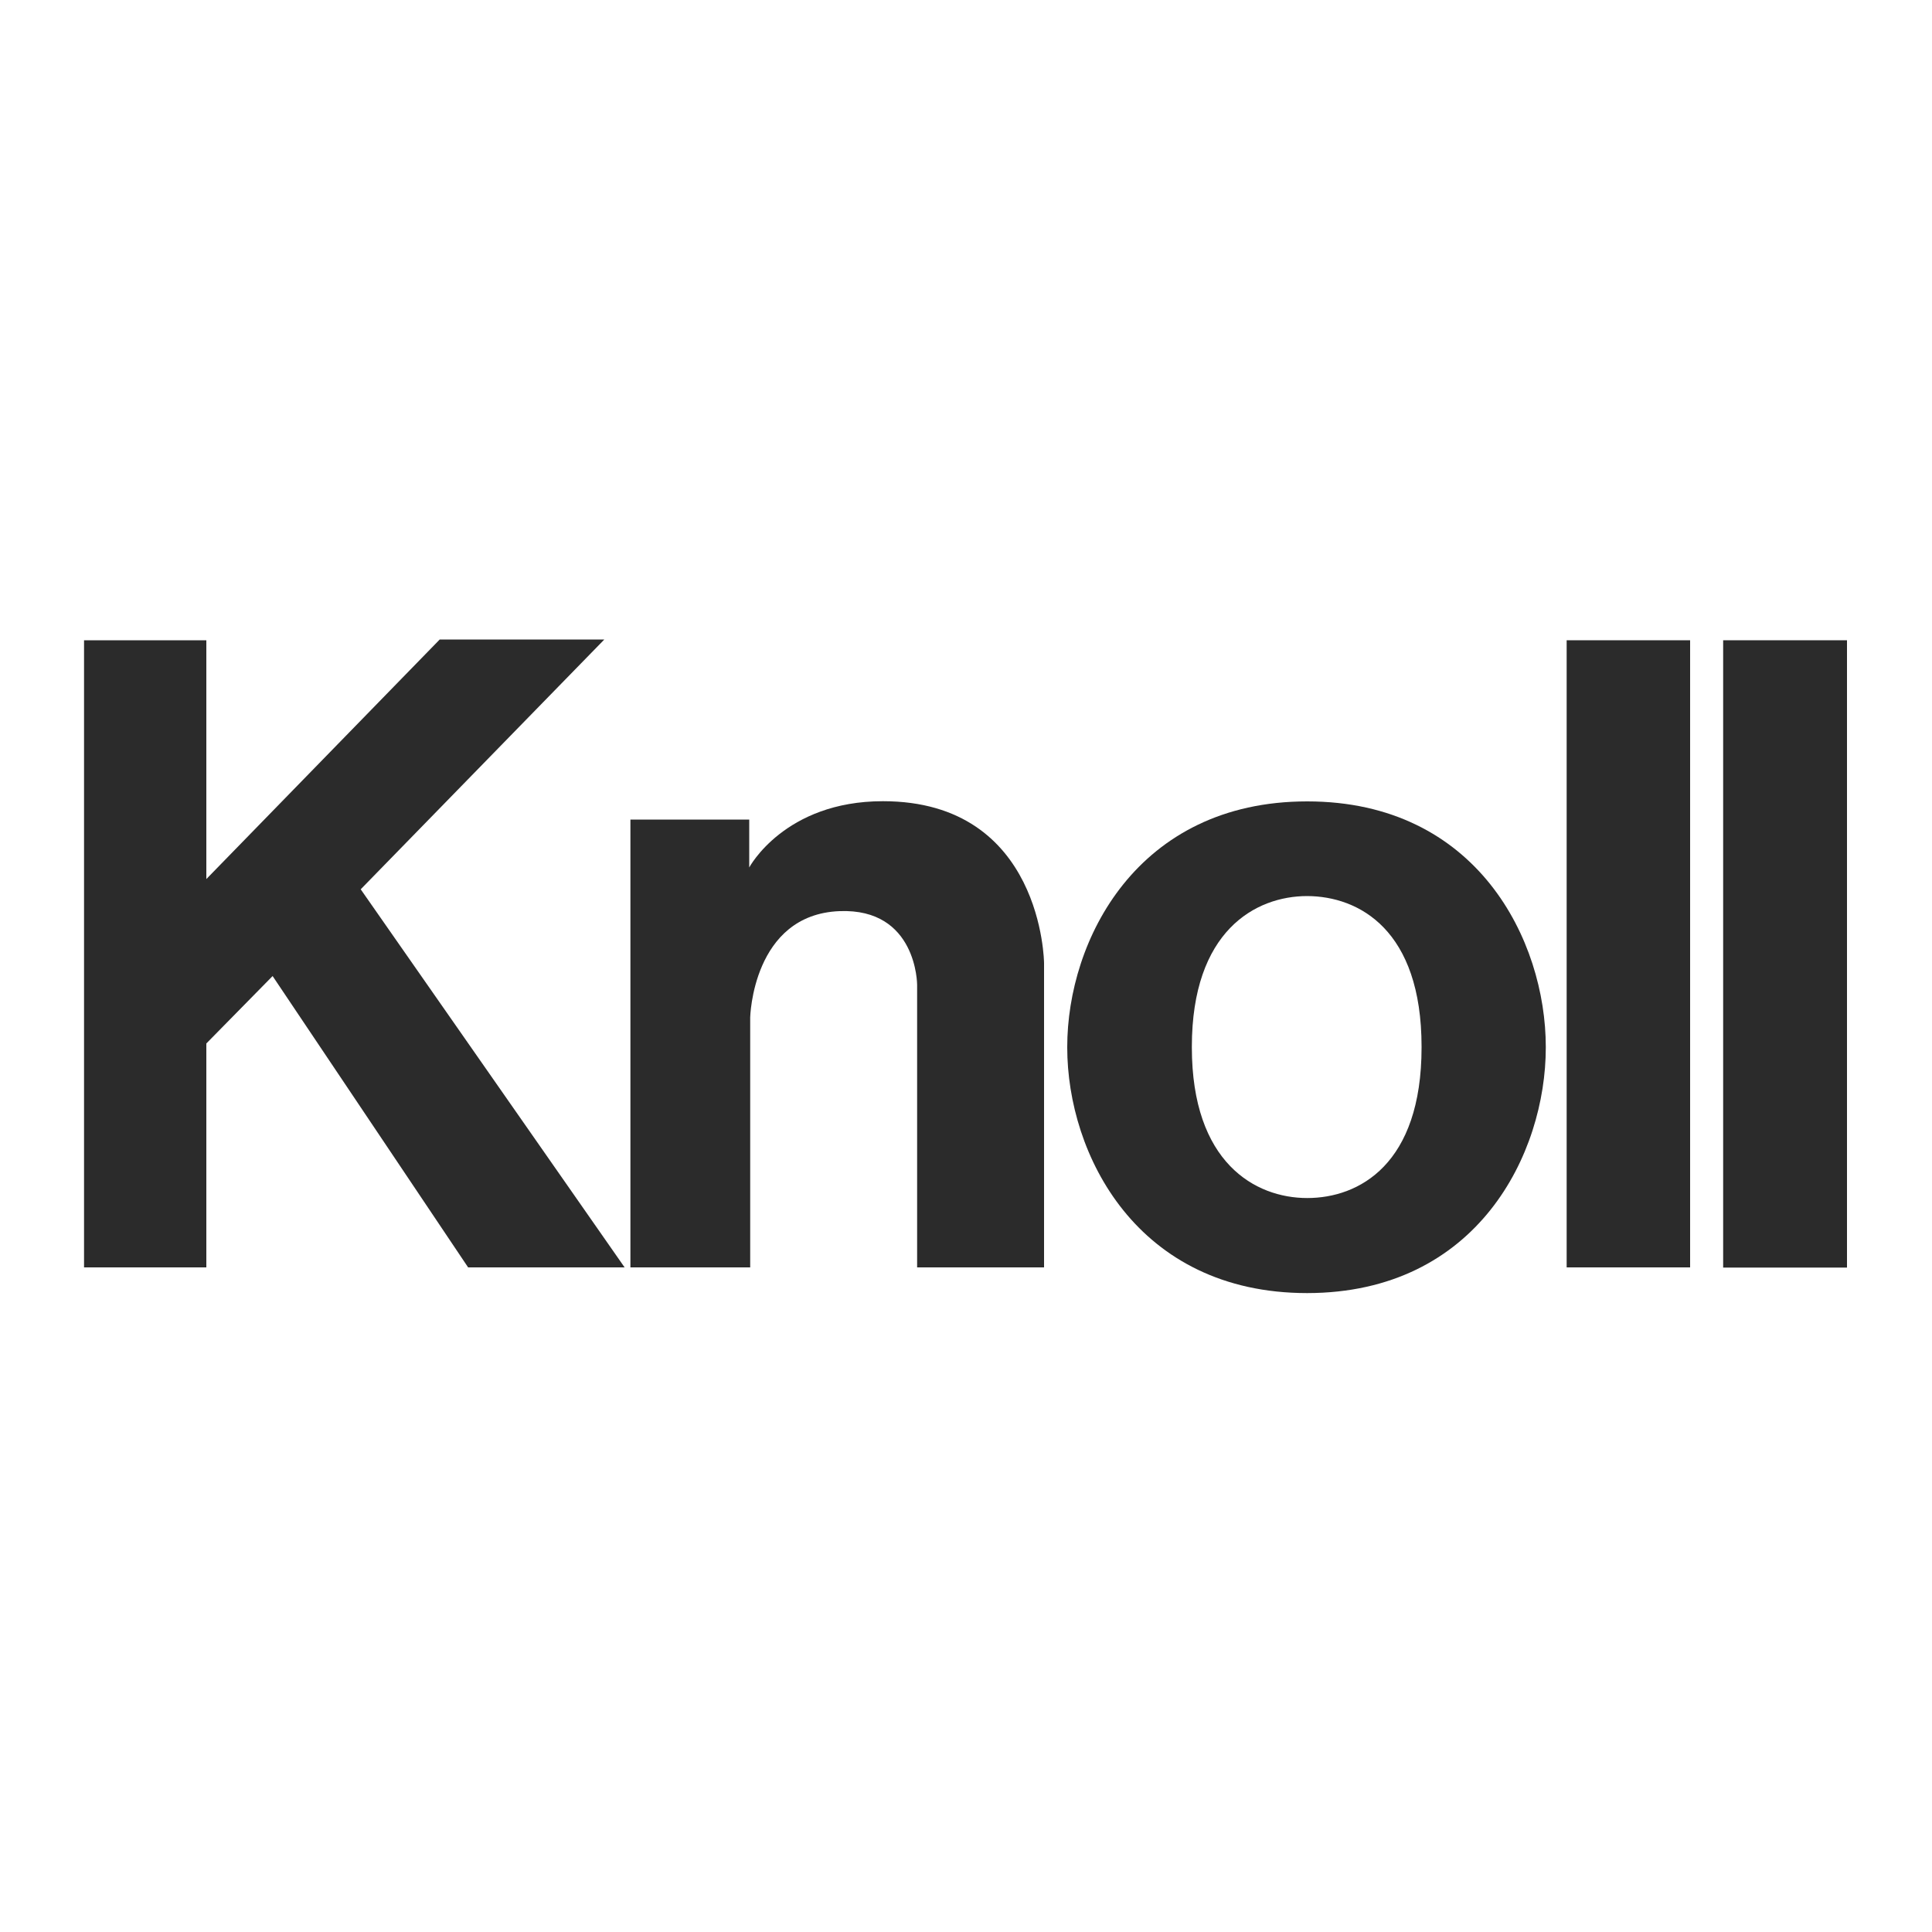 <?xml version="1.0" encoding="utf-8"?>
<!-- Generator: Adobe Illustrator 24.2.0, SVG Export Plug-In . SVG Version: 6.00 Build 0)  -->
<svg version="1.1" xmlns="http://www.w3.org/2000/svg" xmlns:xlink="http://www.w3.org/1999/xlink" x="0px" y="0px"
	 viewBox="0 0 1000 1000" style="enable-background:new 0 0 1000 1000;" xml:space="preserve">
<style type="text/css">
	.st0{display:none;}
	.st1{display:inline;}
	.st2{clip-path:url(#SVGID_2_);}
	.st3{clip-path:url(#SVGID_4_);}
	.st4{clip-path:url(#SVGID_6_);}
	.st5{clip-path:url(#SVGID_8_);}
	.st6{clip-path:url(#SVGID_10_);}
	.st7{fill:#2B2B2B;}
	.st8{clip-path:url(#SVGID_12_);fill:#2B2B2B;}
	.st9{clip-path:url(#SVGID_14_);fill:#2B2B2B;}
	.st10{clip-path:url(#SVGID_16_);fill:#2B2B2B;}
	.st11{clip-path:url(#SVGID_18_);fill:#2B2B2B;}
	.st12{clip-path:url(#SVGID_20_);fill:#2B2B2B;}
	.st13{clip-path:url(#SVGID_22_);fill:#2B2B2B;}
	.st14{clip-path:url(#SVGID_24_);fill:#2B2B2B;}
	.st15{clip-path:url(#SVGID_26_);fill:#2B2B2B;}
	.st16{clip-path:url(#SVGID_28_);fill:#2B2B2B;}
</style>
<g id="Layer_1">
</g>
<g id="Layer_3" class="st0">
	<g id="Layer_6_1_" class="st1">
		<path d="M919.2,627c24.2,0,43.8-19.6,43.8-43.5c0-24.9-19.6-44.5-43.8-44.5c-24.9,0-44.2,19.6-44.2,44.5
			C875,607.4,894.3,627,919.2,627 M749.8,574.1c-24.2,0-44.5-20.3-44.5-44.5c0-24.2,20.3-43.5,44.5-43.5c24.2,0,43.9,19.3,43.9,43.5
			C793.6,553.7,773.9,574.1,749.8,574.1 M712.2,434.8c-44.2,10.5-71.9,51.2-71.9,94c0,47.3,33.7,97.1,90.5,97.1
			c22.8,0,44.9-8.7,59.7-27c-0.4,2.5-0.4,5.2-0.4,8.1c0,6,0.4,11.6,0.4,11.6h61.7V438.7h-60.7v18.9c-15.8-15.8-37.9-24.9-60.7-24.9
			C724.5,432.7,718.5,433.4,712.2,434.8z M506.3,618.6h66.3v-94.3c0-22.1,26-32.6,47.7-32.6c7.4,0,14.4,1.4,19.6,3.9v-61.1
			c-2.4-0.3-4.9-0.3-7.4-0.3c-42.4,0-60,29.8-60,29.8l1-25.3h-67.3V618.6L506.3,618.6z M385.3,438.7h-19.6v51.9H385v128h65.9V490.2
			h38.6v-51.6h-38.6v-56.1h-65.3L385.3,438.7z M317.3,414.8c24.2,0,43.5-20,43.5-44.2c0-24.2-19.3-43.8-43.5-43.8
			c-24.5,0-44.2,19.6-44.2,43.8C273.1,394.9,292.7,414.8,317.3,414.8 M350.3,438.7h-67.3v179.9h67.3L350.3,438.7L350.3,438.7z
			 M136.3,618.6h43.8l94.7-179.9h-71.6l-44.9,91.9l-42.8-91.9H43L136.3,618.6z"/>
	</g>
</g>
<g id="Layer_2" class="st0">
	<g id="Layer_4_1_" class="st1">
		<g>
			<g>
				<g>
					<g>
						<g>
							<defs>
								<rect id="SVGID_1_" x="36" y="409.9" width="929" height="177.5"/>
							</defs>
							<clipPath id="SVGID_2_">
								<use xlink:href="#SVGID_1_"  style="overflow:visible;"/>
							</clipPath>
							<path class="st2" d="M879.2,410.4c51.4,0,85.7,36.9,85.7,88.5s-34.3,88.5-85.7,88.5c-51.4,0-85.7-36.9-85.7-88.5
								S827.9,410.4,879.2,410.4 M879.2,545.3c13.3,0,33.6-8.8,33.6-46.4c0-37.6-20.3-46.4-33.6-46.4c-13.3,0-33.6,8.8-33.6,46.4
								S866,545.3,879.2,545.3z"/>
						</g>
					</g>
				</g>
				<g>
					<g>
						<g>
							<defs>
								<rect id="SVGID_3_" x="36" y="409.9" width="929" height="177.5"/>
							</defs>
							<clipPath id="SVGID_4_">
								<use xlink:href="#SVGID_3_"  style="overflow:visible;"/>
							</clipPath>
							<path class="st3" d="M456.8,413.6h-41.3c-3,0-5.5,2.5-5.5,5.5v87c0,17.4,0,39-24.7,39c-25.4,0-25.4-21.6-25.4-39v-87
								c0-3-2.5-5.5-5.5-5.5h-41.3c-3,0-5.5,2.5-5.5,5.5v98.6c0,47.1,25.7,69.7,77.5,69.7c51.8,0,77.3-22.6,77.3-69.7v-98.6
								C462.3,416.1,459.9,413.6,456.8,413.6"/>
						</g>
					</g>
				</g>
				<g>
					<g>
						<g>
							<defs>
								<rect id="SVGID_5_" x="36" y="409.9" width="929" height="177.5"/>
							</defs>
							<clipPath id="SVGID_6_">
								<use xlink:href="#SVGID_5_"  style="overflow:visible;"/>
							</clipPath>
							<path class="st4" d="M625.6,413.6h-41.3c-3,0-5.5,2.5-5.5,5.5v87c0,17.4,0,39-24.7,39c-25.4,0-25.4-21.6-25.4-39v-87
								c0-3-2.5-5.5-5.5-5.5h-41.3c-3,0-5.5,2.5-5.5,5.5v98.6c0,47.1,25.7,69.7,77.5,69.7c51.8,0,77.3-22.6,77.3-69.7v-98.6
								C631.1,416.1,628.6,413.6,625.6,413.6"/>
						</g>
					</g>
				</g>
				<g>
					<g>
						<g>
							<defs>
								<rect id="SVGID_7_" x="36" y="409.9" width="929" height="177.5"/>
							</defs>
							<clipPath id="SVGID_8_">
								<use xlink:href="#SVGID_7_"  style="overflow:visible;"/>
							</clipPath>
							<path class="st5" d="M293.2,578.7v-98.6c0-47.1-25.7-69.7-77.5-69.7c-21.6,0-38.7,4-51.2,12c-12.6-8-29.6-12-51.3-12
								C61.4,410.4,36,433,36,480.1v98.6c0,3,2.5,5.5,5.5,5.5h41.3c3,0,5.5-2.5,5.5-5.5v-87c0-17.4,0-39,24.7-39
								c25.4,0,25.4,21.6,25.4,39v87c0,3,2.5,5.5,5.5,5.5h41.3c3,0,5.5-2.5,5.5-5.5v-87c0-17.4,0-39,24.7-39
								c25.4,0,25.4,21.6,25.4,39v87c0,3,2.5,5.5,5.5,5.5h41.3C290.8,584.2,293.2,581.7,293.2,578.7"/>
						</g>
					</g>
				</g>
				<g>
					<g>
						<g>
							<defs>
								<rect id="SVGID_9_" x="36" y="409.9" width="929" height="177.5"/>
							</defs>
							<clipPath id="SVGID_10_">
								<use xlink:href="#SVGID_9_"  style="overflow:visible;"/>
							</clipPath>
							<path class="st6" d="M785,413.6H648.6c-3,0-5.5,2.5-5.5,5.5v32.5c0,3,2.5,5.5,5.5,5.5h42v121.6c0,3,2.5,5.5,5.5,5.5h41.3
								c3,0,5.5-2.5,5.5-5.5V457.2h42c3,0,5.5-2.5,5.5-5.5v-32.5C790.5,416.1,788,413.6,785,413.6"/>
						</g>
					</g>
				</g>
			</g>
		</g>
	</g>
</g>
<g id="Layer_4" class="st0">
	<g id="Layer_2_2_" class="st1">
		<g>
			<polygon points="328.1,676 261.3,676 261.3,527.8 111.6,527.8 111.6,676 44.3,676 44.3,324.9 111.6,324.9 111.6,465.5 
				261.3,465.5 261.3,324.9 328.1,324.9 			"/>
			<path d="M458.6,605.7L434.9,676H364l122.4-351.1H571L693.4,676h-70.8l-23.8-70.3H458.6z M528.5,399.3l-49.1,144.2h98.2
				L528.5,399.3z"/>
			<polygon points="842.1,676 774.8,676 774.8,541.4 657,324.9 732.3,324.9 808.2,475.2 884.6,324.9 960,324.9 842.1,541.4 			"/>
		</g>
	</g>
</g>
<g id="Layer_5" class="st0">
	<path class="st1" d="M959.7,594.6c0.4,2.3-0.2,4.8-0.5,7.1c-2.1,12-4.5,23.9-11.2,34.1c-4.1,6.9-9.1,13-15.2,18.8
		c-3.9,3.9-8.4,7.1-13.1,9.7c-9.9,5.2-20.9,8.6-32.3,10.6c-9.6,1.4-19.5,1.5-29.1,0.4c-7-1-13.8-2.5-20.4-4.6
		c-12.4-3.9-24-9.6-35.1-16.5c-2.3-1.5-4.3-3.7-4.7-6.5l-0.1-7.7l-1-29.5l-0.9-24c0.3-1.3,0.8-2.7,2-3.2c1.3-0.2,2.7-0.6,3.7,0.1
		c2,0.9,2.4,3.1,3.1,4.7c4.1,13,7.5,26.2,13.7,38.3c6.8,13.4,19,26.6,32.9,32.3c8.6,4.2,18.1,6.3,28.2,6.6
		c10.2-0.4,20.2-2.4,28.6-7.4c10.6-6.1,21.2-16.2,25-27.8c2.2-6.4,4.2-13,3.9-20.4c-0.9-10.4-2.6-20.3-7.7-28.7
		c-2.9-5.1-6.4-9.7-10.3-14.2c0,0-27.1-28.7-28.1-29.9l-46.6-50.2c-10.9-11.5-21.3-23.7-30.8-36.1c-3.7-5.6-7.3-11.2-9.7-17.4
		c-2.8-6.6-4.9-13.4-5.7-20.7c-1.1-6.6-1.1-13.8-0.9-20.7c1.3-11.6,4.7-22.6,10.8-32.3c3.5-6.3,9.3-11.7,14.7-16.9
		c3.1-2.5,6.5-4.5,9.8-6.6c7.7-4.2,15.8-7.4,24.6-9.1c12.4-2.9,26.3-3.2,38.9-0.5c9.4,1.9,18.3,5.2,26.7,9.5
		c5.4,2.8,10.9,5.9,15.3,10.2c1.8,1.6,2.2,3.6,2.5,5.6l1.2,11c0.7,11.9,2.4,23.1,3,35c-0.1,1.8-1.3,3.7-3,4.3
		c-1.2,0-2.2-0.2-2.8-1.1c-1.9-2.7-2.2-6.1-3.3-9.2c-2.8-9.6-5.9-18.8-11.8-26.9l-0.2-0.4c-2.8-3.6-5.8-7.5-9.3-10.8
		c-6.8-6.9-14.7-11.4-22.8-14.8c-12.5-4.6-29.4-4.3-41.8,0.4c-9.2,3.4-18.4,10.7-23.1,19.9c-4.7,7.9-5.9,18.3-5,28l0.2,1.3
		c0.9,8.7,4.8,16.2,9,23.6c3.6,5.7,7.9,11.1,12.4,16.5l18.8,20.1l25.4,26.7l21.2,22.3c19.2,20.1,39.3,40.1,47.2,65.4
		c2.8,9.8,4.6,20.7,4,31.4L959.7,594.6z"/>
	<path class="st1" d="M389,670.7c-0.8,2.3-3.2,2.4-5.2,2.6l-24.7-0.1l-36,0.3l-49.8,0.6l-43,0.3c-4-0.1-8,0.6-11.9-0.3
		c-1.1-0.3-2.1-1.4-2.5-2.6c-0.4-1.3-0.5-2.7,0.4-3.7c1.3-1.8,3.5-2,5.4-2.7c7.5-1,15.1-1.9,21.2-6.4c4.5-4.1,6.8-9.6,7.3-15.6
		l-0.1-95.4l-0.1-74.2l0.8-118.4c-0.6-5.7-1.5-11.6-7-15c-6.6-5.4-16.1-4.3-23.9-6.9c-1.2-0.9-1.5-2.2-1.5-3.5
		c0-1.1,0.3-2.4,1.3-3.1c1.4-0.8,3.1-1.1,4.7-1.3l91.7,0.4c0.5,0,0.7,0,1.7-0.1c3.2,0.2,7.4-1,9.2,2.5c0.4,1.2,0.8,2.7,0.1,3.8
		c-1.1,1.9-3.2,1.9-5.1,2.2c-9.2,0-18.4,0.7-26.2,4.7c-2.7,1.1-5.2,3.6-7.1,6.1c-1.1,2.6-2.2,5.1-2.1,8.2l-0.5,40l-1,88.2
		c-0.3,14.4,0,29.4-0.1,43.8v78.5l0.3,46.1c0.1,5.2-1,10.4,3.1,12.1c4.1,1.1,8.8,0.8,13.2,0.6c12.2-0.8,24.1-2.2,35.5-5.1
		c9.7-2.4,19.2-5.6,27.6-11.5c12-9.7,15.2-23.6,20.5-36.3l6.5-19c0.6-1.1,1.6-2,2.9-2c1.5,0.1,3.1,0.9,3.8,2.3l0.5,1.9l-1,9.6
		L389,670.7z"/>
	<path class="st1" d="M204.6,400c-1.1,0.9-3.1,0.9-4.3,0.4c-1.6-0.6-2.2-2.5-2.7-4c-3.6-11.4-7.1-22.6-12-33.3
		c-3.2-6.6-7.5-14.2-14.5-18c-16-8.8-36.1-8.3-55.2-8.8c-1,0.3-2.6,0-3.1,1.2l-0.3,2.5l-0.8,44.1l-0.1,15.7l-1,78.8l0.1,7.5
		c0.1,0.7,1.2,1,1.8,1.1c12.8,0.3,25.9-0.1,37.5-3.4c8.9-3.3,13.5-12.4,16.3-20.6c2.3-7.3,4.2-14.8,6.5-22c0.8-1.3,2.2-2.2,3.7-1.9
		c1.3,0.4,2.7,1,3.3,2.3l0.5,1.9l-1,41.5l-0.1,16.6l1,42c-0.1,1.7-1.3,3.2-2.8,3.7c-1.3,0.4-2.8,0-3.7-0.9c-1-0.9-1.4-1.9-1.8-3.1
		c-2.9-8.3-4.1-17.2-7.5-25.3c-2.4-6-5.5-13-12.1-15.8c-5.5-2.8-12.2-2.8-18.8-3.4c-7.4-0.4-14.7-1.2-22.1-0.5
		c-0.6,0.1-0.9,0.8-0.9,1.4l-0.9,53.5v2.4l0.4,44.3l0.6,36.9c0.4,3.6,0.1,7.4,1.7,10.6c1.1,5.2,5.9,10.1,11.1,11.7
		c7.4,3.2,15.9,3.3,24,5c1.1,0.3,2,1.3,2.4,2.3c0.3,1.1,0.6,2.8-0.3,3.7c-0.9,1.6-2.4,1.6-3.8,1.8l-52.6-0.1L48.8,672
		c-3.1-0.1-6.8,0.4-8.4-2.5c-0.5-1.3-0.5-2.8,0.3-4c0.2-1,1.3-1.3,2.2-1.5c8-1.3,16.2-2.6,23-7c4.3-3.8,6-9.2,7.2-14.4
		c1.2-9.7,1.4-19.7,1.8-29.6l0.3-13.3l1-84.7l0.1-17.9l0.2-29.7l-0.1-32.9l-0.3-9.7l-0.4-42.3l-0.5-28.5c-0.8-5.6-1.8-11.6-7-15.2
		c-6.3-4.2-13.8-5.1-21.2-6.5c-1.2-0.5-2.2-1.7-2.4-2.8c-0.3-1,0.1-2.2,0.5-3.1c0.9-1.5,2.5-1.5,4.1-1.8c15.1,0.4,29.9-0.3,45.2,0.1
		l28.1,0.1l60.3-0.1l15.6-0.1c1.5,0.3,2.7,1.3,3.3,2.5l0.4,1.5l1.5,30.8l2.5,36C206,397.2,206,398.9,204.6,400"/>
	<path class="st1" d="M474.1,572.9c36.3,65,126.7,119.4,207.1,69.9c83.6-51.4,75.2-162.3,42.8-214.2
		c-51.4-82-135.6-112.5-206.9-70.4C450.2,397.9,431.3,496.4,474.1,572.9 M758.4,409.4c46.3,80.1,23.7,189.7-71.9,242.8
		c-86.6,48-199.9,21.5-246.5-59.2c-54.5-94.4-9.6-196.7,72-243.8C598.5,299.2,711.3,328,758.4,409.4"/>
</g>
<g id="Layer_6" class="st0">
	<g id="Layer_10" class="st1">
		<rect x="40.5" y="268" class="st7" width="38.1" height="197.2"/>
		<path class="st7" d="M164.3,313.5c45.9,0,75.5,31.2,75.5,78.8c0,47.3-29.6,78.5-75.5,78.5c-45.6,0-75.2-31.2-75.2-78.5
			C89.1,344.7,118.7,313.5,164.3,313.5 M165,438.1c26.6,0,34.6-23,34.6-45.7c0-23.1-7.9-46-34.6-46c-26.4,0-34.3,23-34.3,46
			C130.6,415.1,138.6,438.1,165,438.1"/>
		<path class="st7" d="M380.9,465.1h-36.7v-20.4h-0.8c-9.8,16.5-23.3,24.3-42.9,24.3c-25.2,0-51.4-13.1-51.4-51.8v-98.5h38.6v82.6
			c0,24.1,6.8,35.9,24.7,35.9c20.9,0,29.9-12.1,29.9-41.9v-76.7h38.6L380.9,465.1L380.9,465.1z"/>
		<path class="st7" d="M393.4,318.8h39.1v146.3h-39.1V318.8z M432.8,300.6h-40.2v-33.2h40.2V300.6L432.8,300.6z"/>
		<path class="st7" d="M479,417.6c2.5,17.9,13.9,22.3,28.7,22.3c11.4,0,25.9-2.2,25.9-16.3c0-12.2-15.6-12.4-44.1-18.7
			c-27.9-6.1-44.6-17.3-44.6-43.1c0-35.6,32.6-49,60.8-49c31.5,0,60.5,12.8,63.6,50.2h-37.6c-2.4-15-12.8-20.8-27-20.8
			c-8.9,0-21.6,5.8-21.6,13.4c0,13.8,21.9,14.4,44.4,19.8c23.1,5.4,45.7,15.5,45.7,42.7c0,40.7-32.9,50.9-65.8,50.9
			c-33.4,0-66-12.7-67.7-51.5L479,417.6L479,417.6z"/>
		<path class="st7" d="M40,530.4h36.3v18.7h0.5c9.1-15.6,24.9-22.8,42.1-22.8c44.9,0,62.6,36.4,62.6,78.8
			c0,39.1-20.4,77.2-61.1,77.2c-16.7,0-32.6-6.6-41.7-20.9h-0.5v72.4H40L40,530.4L40,530.4z M142,605.1c0-21.8-7.5-44.5-32.1-44.5
			c-25,0-33.1,22.2-33.1,44.5c0,22.4,9.6,43.6,33.4,43.6C133.6,648.7,142,627.5,142,605.1"/>
		<path class="st7" d="M263.6,525.6c45.9,0,75.5,31.4,75.5,79.2c0,47.6-29.6,79-75.5,79c-45.6,0-75.2-31.4-75.2-79
			C188.4,557,218,525.6,263.6,525.6 M263.9,651.1c26.9,0,34.9-23.1,34.9-45.8c0-23-8.1-46-34.9-46c-26.7,0-34.7,23-34.7,46
			C229.2,628.1,237.2,651.1,263.9,651.1"/>
		<path class="st7" d="M479.2,677h-36.7v-19.8h-0.8c-11.1,20.3-26.7,24-42.9,24c-40.6,0-51.4-25.7-51.4-55.3v-95.4h38.6v85.6
			c0,20.9,8.6,33.7,25.8,33.7c17.2,0,28.8-11.6,28.8-38.3v-81.1h38.6L479.2,677L479.2,677z"/>
		<rect x="492.6" y="480.2" class="st7" width="38.3" height="196.6"/>
		<path class="st7" d="M577.7,629.6c0,15.8,12.8,23.2,29.6,23.2c11.1,0,25.4-3.3,25.4-16.2c0-12.2-16.7-12.2-45.4-19.1
			c-27-6.5-43.6-16.5-43.6-43.7c0-35.3,33.6-48.2,62.8-48.2c32,0,58.5,14.4,61.7,50.3h-38.1c-1.2-15.5-12.3-20.5-26.7-20.5
			c-9,0-21.6,4.9-21.6,14c0,11.9,21.9,13.7,44.8,19.1c23.5,5.4,45.6,16.2,45.6,43.4c0,38.7-31.3,50.4-65.9,50.4
			c-36,0-68.2-13.9-68.2-52.5L577.7,629.6L577.7,629.6z"/>
		<path class="st7" d="M717.9,615.4c1,25.5,17.2,35.3,32.7,35.3c15.4,0,21.9-7.3,25.2-16.7H815c-7.2,30.4-31.5,48.5-63.1,48.5
			c-52.4,0-74.1-31.1-74.1-78.7c0-45.3,26.6-78,71.4-78c51.8,0,71.3,40,67.9,89.6L717.9,615.4L717.9,615.4z M777,589.2
			c0-17.3-11.6-31-28-31c-20.3,0-30.8,17.8-30.8,31H777z"/>
		<path class="st7" d="M826.8,530.3h37.1v20.5h0.8c8.4-18.1,26.9-25.1,43.4-25.1c41.5,0,51.9,24.8,51.9,61v90h-39v-82.6
			c0-24.1-5.6-35.9-25-35.9c-18.7,0-30.2,12.1-30.2,41.9v76.6h-39L826.8,530.3L826.8,530.3z"/>
	</g>
</g>
<g id="Layer_7" class="st0">
	<g id="Layer_8" class="st1">
		<g>
			<g>
				<g>
					<g>
						<defs>
							<rect id="SVGID_11_" x="40" y="248" width="919.8" height="504.3"/>
						</defs>
						<clipPath id="SVGID_12_">
							<use xlink:href="#SVGID_11_"  style="overflow:visible;"/>
						</clipPath>
						<path class="st8" d="M40,674.1h94.2c62.3,0,106-49.2,106-114.7c0-64.7-46.2-109.5-106.5-109.5H40V674.1 M99.4,498.7h27.5
							c31.3,0,54.1,25.5,54.1,59.7c0,37.8-21.4,65.3-55.9,65.3H99.4L99.4,498.7L99.4,498.7z"/>
					</g>
				</g>
				<g>
					<g>
						<defs>
							<rect id="SVGID_13_" x="40" y="248" width="919.8" height="504.3"/>
						</defs>
						<clipPath id="SVGID_14_">
							<use xlink:href="#SVGID_13_"  style="overflow:visible;"/>
						</clipPath>
						<rect x="254" y="494.4" class="st9" width="54.4" height="179.7"/>
					</g>
				</g>
				<g>
					<g>
						<defs>
							<rect id="SVGID_15_" x="40" y="248" width="919.8" height="504.3"/>
						</defs>
						<clipPath id="SVGID_16_">
							<use xlink:href="#SVGID_15_"  style="overflow:visible;"/>
						</clipPath>
						<polygon class="st10" points="428,619.7 468.3,674.7 535.7,674.7 463.9,582.2 532.9,493.9 462.7,493.9 428.3,541.9 
							393.7,493.9 323.5,493.9 392.5,582.2 320.7,674.7 388.2,674.7 						"/>
					</g>
				</g>
				<g>
					<g>
						<defs>
							<rect id="SVGID_17_" x="40" y="248" width="919.8" height="504.3"/>
						</defs>
						<clipPath id="SVGID_18_">
							<use xlink:href="#SVGID_17_"  style="overflow:visible;"/>
						</clipPath>
						<path class="st11" d="M246.4,447.7c0,18.4,14.3,32.8,32.2,32.8c18.7,0,33.7-14.9,33.7-33.4c0-18.1-14.9-32.5-33.1-32.5
							C261,414.7,246.4,429.6,246.4,447.7"/>
					</g>
				</g>
				<g>
					<g>
						<defs>
							<rect id="SVGID_19_" x="40" y="248" width="919.8" height="504.3"/>
						</defs>
						<clipPath id="SVGID_20_">
							<use xlink:href="#SVGID_19_"  style="overflow:visible;"/>
						</clipPath>
						<path class="st12" d="M507.6,583.1c0,50,42.1,95.1,97.2,95.1c58.5,0,98-41.3,98-96c0-54.1-42.4-93.4-96.9-93.4
							C550.6,488.9,507.6,529.3,507.6,583.1 M605.6,540.1c25.5,0,43,18.1,43,41.3c0,28.1-16.4,45.4-43.3,45.4
							c-24.9,0-43.3-18.7-43.3-42.7C562,559.4,579.3,540.1,605.6,540.1"/>
					</g>
				</g>
			</g>
			<g>
				<g>
					<g>
						<defs>
							<rect id="SVGID_21_" x="40" y="248" width="919.8" height="430.3"/>
						</defs>
						<clipPath id="SVGID_22_">
							<use xlink:href="#SVGID_21_"  style="overflow:visible;"/>
						</clipPath>
						<path class="st13" d="M771.4,673.9V571.2c0-17.3,7.6-31.6,25.2-31.6c24,0,28.1,14.1,28.1,29v105.4h56.2V550.4
							c0-33.9-29-59.7-64.7-59.7c-35.1,0-45.4,26.9-45.4,26.9v-23.4h-54.4v179.7L771.4,673.9"/>
					</g>
				</g>
				<g>
					<g>
						<defs>
							<rect id="SVGID_23_" x="40" y="248" width="919.8" height="430.3"/>
						</defs>
						<clipPath id="SVGID_24_">
							<use xlink:href="#SVGID_23_"  style="overflow:visible;"/>
						</clipPath>
						<path class="st14" d="M893.9,645.4c0,18.4,14.3,32.8,32.2,32.8c18.7,0,33.7-14.9,33.7-33.4c0-18.2-14.9-32.5-33.1-32.5
							C908.5,612.3,893.9,627.2,893.9,645.4"/>
					</g>
				</g>
			</g>
			<polygon class="st7" points="279.6,248 279.6,301.3 325.9,301.3 325.9,476.6 386.8,476.6 386.8,301.3 433,301.3 433,248 			"/>
			<g>
				<g>
					<g>
						<defs>
							<rect id="SVGID_25_" x="40" y="248" width="919.8" height="504.3"/>
						</defs>
						<clipPath id="SVGID_26_">
							<use xlink:href="#SVGID_25_"  style="overflow:visible;"/>
						</clipPath>
						<path class="st15" d="M399.2,387.4c0,50.1,42.1,95.1,97.2,95.1c58.5,0,98-41.3,98-96c0-54.2-42.4-93.4-96.9-93.4
							C442.2,293.1,399.2,333.5,399.2,387.4 M497.3,344.4c25.5,0,43,18.2,43,41.3c0,28.1-16.4,45.4-43.3,45.4
							c-24.9,0-43.3-18.7-43.3-42.7C453.7,363.7,470.9,344.4,497.3,344.4"/>
					</g>
				</g>
				<g>
					<g>
						<defs>
							<rect id="SVGID_27_" x="40" y="248" width="919.8" height="504.3"/>
						</defs>
						<clipPath id="SVGID_28_">
							<use xlink:href="#SVGID_27_"  style="overflow:visible;"/>
						</clipPath>
						<path class="st16" d="M823,294.2c-32.8,0-44.5,13.8-58.8,28.7c-8.8-16.7-26.9-28.7-50.6-28.7c-30.4,0-52.7,26.9-52.7,26.9
							v-23.4h-53.6v179.7H662V379c0-22.3,13.8-34.8,31.4-34.8c17,0,23.4,8.2,23.4,27.8v105.4H772v-98.1c0-21.7,11.7-35.1,29.3-35.1
							c17.6,0,24.6,8.2,24.6,28.4V478h54.7V354.5C880.6,320.5,858.7,294.2,823,294.2"/>
					</g>
				</g>
			</g>
		</g>
	</g>
</g>
<g id="Layer_8_1_" class="st0">
	<g id="Layer_7_1_" class="st1">
		<g>
			<path d="M380.9,955.6h-5.6l-24-52.2v57.7h-5.9v-68.4h7.2l25.5,55.2l25.4-55.2h7.3v68.4h-6v-57.7L380.9,955.6z"/>
			<path d="M446.6,961.1v-68.4h41.1v5.2h-34.8v25.4h28v5.2h-28V956H488v5.1L446.6,961.1L446.6,961.1z"/>
			<path d="M518.5,892.7h6.3l38.6,58.4v-58.4h5.8v68.4h-6.2l-38.6-58.3v58.3h-5.8V892.7L518.5,892.7z"/>
			<path d="M645.8,892.7h6.3v46.9c0,13.6-10.2,22.4-23.7,22.4c-13.3,0-23.6-8.8-23.6-22.4v-46.9h6.2v47c0,11,7.7,17.1,17.4,17.1
				c9.8,0,17.4-6,17.4-17.1L645.8,892.7L645.8,892.7z"/>
		</g>
		<g>
			<g>
				<path d="M604.8,266.6v296.8c0,51.5-15.8,63.3-41.9,75.1v0.4h170.4v-0.4c-26.1-11.7-42-23.5-42-75.1l0-221.4
					c0-24-0.6-59.3,41.7-75v-0.3C732.9,266.6,604.8,266.6,604.8,266.6z"/>
			</g>
			<g>
				<path d="M519.3,548.5L393.1,279.3c-5.8-13.6-15.8-12.8-20.9-12.8H245.4v0.2c35.1,11.2,59.1,31.4,88,96.3l133.1,281.7h0.8
					L519.3,548.5z"/>
			</g>
			<path d="M855.9,436.8c0,197.1-159.8,356.8-356.8,356.8c-197.1,0-356.8-159.7-356.8-356.8C142.2,239.8,301.9,80,499,80
				C696.1,80,855.9,239.8,855.9,436.8 M894.9,436.8C894.9,218.2,717.6,41,499,41c-218.6,0-395.9,177.2-395.9,395.8
				c0,218.6,177.2,395.8,395.9,395.8C717.6,832.7,894.9,655.5,894.9,436.8"/>
		</g>
	</g>
</g>
<g id="Layer_9" class="st0">
	<g id="Layer_11" class="st1">
		<path class="st7" d="M52.7,469.5v23.3H96v11.1H52.7v35.6H40V458h60.1v11.5L52.7,469.5L52.7,469.5z M185.7,539.4h-13.5l-2.7-18.2
			c-1.6-10.8-6-15.9-16-15.9h-25.9v34h-12.7V458h40.7c18.8,0,29.1,8.8,29.1,23.1c0,10.4-5.7,17-14.1,19.6
			c6.3,2.5,10.1,7.8,11.6,17.3L185.7,539.4z M154.8,494.9c11,0,16.6-4.2,16.6-12.9c0-8.8-5.7-13-16.6-13h-27.2v25.8H154.8z
			 M205.6,458h12.7v81.5h-12.7V458z M304.1,469.6h-30.5v69.8h-12.7v-69.8h-30V458h73.3L304.1,469.6L304.1,469.6z M378.1,527.8v11.6
			h-64.6v-8.9l46.9-61h-45.8V458H377v8.9l-46.9,61L378.1,527.8L378.1,527.8z M514.6,458v81.5h-12.7v-36h-47.3v36h-12.7V458h12.7
			v33.7h47.3V458H514.6z M585.9,513.1h-34.5l-10,26.4h-13l32-81.5h16.8l32,81.5h-13.5L585.9,513.1z M581.6,501.6l-12.9-33.9
			l-13,33.9H581.6L581.6,501.6z M697,458v81.5h-20.1l-40.7-69.6h-0.8l0.2,69.6h-12.4V458h20.1l40.7,69.6h0.8l-0.2-69.6H697z
			 M714.5,516.9l12.7-4.8c2.2,10.5,9,18.6,26.4,18.6c15.2,0,22.1-5.5,22.1-12.7c0-22.3-58.1-3.1-58.1-38.1c0-14.7,14-24.4,33.7-24.4
			c21.9,0,33.5,11.5,36,24.7l-12.7,4.8c-2.2-10.4-8.2-18.4-23.5-18.4c-13.6,0-20.5,5.5-20.5,12.7c0,22.3,58.1,3.1,58.1,38.1
			c0,14.7-14,24.4-35.2,24.4C728.5,541.9,717,530.3,714.5,516.9z M867.2,528.1v11.3h-60.5V458h60.1v11.3h-47.3v22.8h43.2V503h-43.2
			v25.2L867.2,528.1L867.2,528.1z M960,458v81.5h-20.1l-40.7-69.6h-0.8l0.2,69.6h-12.4V458h20.1l40.7,69.6h0.8l-0.2-69.6H960z"/>
	</g>
</g>
<g id="Layer_10_1_" class="st0">
	<g id="Layer_14" class="st1">
		<path class="st7" d="M499.6,219c-85.1,0-154.1,69-154.1,154.1c0,85.1,69,154.1,154.1,154.1c85.1,0,154.1-69,154.1-154.1
			C653.7,288,584.7,219,499.6,219 M548.4,242.8c13.5,5.1,26,12.2,37.1,20.9c-1,1.3-2.3,2.8-3.6,4.6c-10.1-8-21.4-14.5-33.5-19.3
			V242.8z M422.6,489c-35.1-23.4-59-62.3-61.8-106.9c2.1,8.5,5.3,16,9.3,22.7c7.7,31.6,26.7,58.8,52.5,77.1V489z M534.9,407.9v99.8
			c-11.3,3-23.1,4.5-35.3,4.5c-0.4,0-0.8,0-1.2,0v-85c-8,3.1-16.6,5.6-25.5,7.2v75.2c-12.9-2.5-25.1-6.8-36.5-12.6v-62.7
			c-35.2-7.2-70-36.6-67-93.2c2.6-49.2,54-104.3,124.9-107.2c23.2-0.9,40.6,4.5,40.6,4.5v39.8c0,0-18.6-21.1-59.5-18
			c-83.9,6.3-83.1,72.5-83.1,77.4c0,4.4,0.7,50.8,44.1,59.7v-73.7l36.5-11.8v84.5c9.2-2.1,17.7-5.5,25.5-9.6v-83.2l36.5-11.8v67.5
			c8.8-9,13.6-15.9,13.6-15.9s0.1,53.2,0.1,53.2C546,399.4,541.3,403.4,534.9,407.9 M622.7,415.1c-0.6,25.3-12.6,44.6-27.2,58.8
			c-0.6,0.5-1.1,1.1-1.7,1.6c-0.3,0.3-0.7,0.6-1.1,1c-3,2.7-6,5.2-9.1,7.5c-1.1,0.8-2.3,1.7-3.4,2.4c-0.3,0.2-0.6,0.5-1,0.7
			c-1.5,1-3,2-4.5,3c-5.3,3.4-10.9,6.5-16.6,9.2c-1.9,0.9-3.7,1.7-5.3,2.4c-1.6,0.7-3,1.3-4.3,1.7v0V454
			c16.7-7.5,36.2-20.1,34.6-38.9c-2.6-31.2-22.4-33.9-23.8-68.6c-1.1-30.1,28-66.6,35.1-75.1c9.4,8.8,17.6,18.8,24.3,29.9
			c-4.6,5.8-20,26.7-17.6,43.9C606,380.3,623.5,383.8,622.7,415.1 M632.8,409.6c-0.2-5.2-0.9-9.6-1.8-13.5c1.3-7.5,2-15.2,2-23
			c0-20.2-4.5-39.3-12.5-56.4c1.3-2.1,2.7-4,3.8-5.5c9.3,18.7,14.5,39.7,14.5,62c0,14.1-2.1,27.6-6,40.4
			C632.8,412.2,632.8,411,632.8,409.6"/>
		<path class="st7" d="M84.5,661.2c-0.9,0-1.9,0.4-2.6,1c-4.9,4.1-9.7,5.8-15.8,5.8c-11.5,0-20.4-8.6-20.4-19.6v-0.1
			c0-11.1,8.8-19.4,20.4-19.4c5.8,0,10.5,1.7,15.3,5.5l0.1,0.1c0.9,0.5,1.7,0.8,2.6,0.8c2.2,0,4.2-1.7,4.2-3.8
			c0-1.1-0.6-2.2-1.7-3.1c-4.4-3.3-10.3-6.7-20.4-6.7c-16.2,0-29,11.7-29,26.7v0.1c0,15.2,12.4,26.6,28.7,26.6
			c8.4,0,14.7-2.3,21.1-7.5c0.9-0.7,1.4-1.7,1.4-2.8C88.5,662.9,86.6,661.2,84.5,661.2"/>
		<path class="st7" d="M131.8,625.1c-0.9-2-2.6-3.1-4.8-3.1h-0.3c-2.2,0-3.8,1-4.8,3l-22.4,44.1c-0.4,0.6-0.5,1.3-0.5,2
			c0,2,1.7,3.6,3.8,3.6c1.8,0,3.2-0.9,3.9-2.5l5.5-11h29.1l5.5,10.9c0.8,1.7,2.3,2.6,4,2.6c2.2,0,4-1.7,4-3.7c0-0.5-0.2-1.2-0.5-1.9
			L131.8,625.1z M137.8,654.1h-22.2l11.1-22.2L137.8,654.1z"/>
		<path class="st7" d="M194.1,622.6h-20.7c-2.2,0-4.1,1.8-4.1,3.8v44.4c0,2.1,1.9,3.8,4.1,3.8c2.3,0,4.1-1.7,4.1-3.8V655H192
			l15.3,17.8c1,1.2,2.3,1.9,3.7,1.9c2.2,0,4.1-1.8,4.1-3.8c0-1.3-0.8-2.2-1.3-2.7l-12.6-14.6c8.9-2,13.9-7.5,13.9-15.1v-0.1
			c0-4.1-1.6-7.9-4.6-10.6C206.8,624.5,201,622.6,194.1,622.6 M206.8,638.6v0.1c0,5.6-5.2,9.2-13.2,9.2h-16v-18.2h16.1
			C202,629.8,206.8,633,206.8,638.6"/>
		<path class="st7" d="M267.1,667.2h-27.7v-41.1c0-2.1-1.9-3.8-4.1-3.8c-2.2,0-4.1,1.8-4.1,3.8v44.4c0,2.1,1.9,3.8,4.1,3.8h31.8
			c2.1,0,3.8-1.6,3.8-3.5C271,668.8,269.2,667.2,267.1,667.2"/>
		<path class="st7" d="M347.2,622.2c-2.3,0-4.2,1.7-4.2,3.8v18.6h-29.9v-18.6c0-2.1-1.9-3.8-4.2-3.8c-2.2,0-4.1,1.8-4.1,3.8v44.8
			c0,2.1,1.9,3.8,4.1,3.8c2.3,0,4.2-1.7,4.2-3.8V652H343v18.9c0,2.1,1.9,3.8,4.2,3.8c2.2,0,4.1-1.8,4.1-3.8v-44.8
			C351.2,624,349.4,622.2,347.2,622.2"/>
		<path class="st7" d="M399.6,625.1c-0.9-2-2.5-3.1-4.8-3.1h-0.3c-2.2,0-3.8,1-4.8,3l-22.4,44.1c-0.3,0.6-0.5,1.3-0.5,2
			c0,2,1.7,3.6,3.8,3.6c1.8,0,3.2-0.9,3.9-2.5l5.5-11h29.1l5.5,10.9c0.8,1.7,2.3,2.6,4,2.6c2.2,0,4-1.7,4-3.7c0-0.5-0.2-1.2-0.5-1.9
			L399.6,625.1z M405.7,654.1h-22.2l11.1-22.2L405.7,654.1z"/>
		<path class="st7" d="M483,622.2c-2.2,0-4.1,1.7-4.1,3.8v34.9l-31.8-36.5c-0.9-1-2-2-3.9-2h-0.9c-2.2,0-4.1,1.7-4.1,3.8v44.8
			c0,2.1,1.8,3.8,4,3.8c2.2,0,4.1-1.7,4.1-3.8v-35.9l32.6,37.5c0.9,1,2.2,2,3.9,2h0.3c2.2,0,3.8-1.6,3.8-3.6V626
			C486.9,623.9,485.2,622.2,483,622.2"/>
		<path class="st7" d="M527.3,644.8c-12-2.3-14.2-4.7-14.2-8.7V636c0-4.1,4.5-7,10.8-7c5.1,0,9.4,1.3,13.8,4.2
			c0.7,0.5,1.4,0.7,2.4,0.7c2.2,0,4-1.7,4-3.7c0-1.7-1.2-2.7-1.8-3.1c-5.4-3.5-11-5.1-18.1-5.1c-11.1,0-19.2,6.1-19.2,14.6v0.1
			c0,9.6,7.7,13.1,19.4,15.3c11.4,2.2,13.6,4.7,13.6,8.5v0.1c0,4.4-4.7,7.5-11.3,7.5c-6.6,0-11.6-1.7-16.8-5.6
			c-0.6-0.6-1.6-0.9-2.6-0.9c-2.2,0-4,1.6-4,3.8c0,1.2,0.6,2.4,1.6,2.9c6.5,4.6,13.5,6.9,21.5,6.9c11.7,0,19.9-6.2,19.9-15.1v-0.1
			C546.1,651.9,540.5,647.4,527.3,644.8"/>
		<path class="st7" d="M600.4,667.2h-30.6v-15.4h26.6c2.1,0,3.8-1.6,3.8-3.5c0-1.9-1.8-3.6-3.8-3.6h-26.6v-15H600
			c2.1,0,3.8-1.6,3.8-3.5c0-2-1.7-3.5-3.8-3.5h-34.3c-2.2,0-4.1,1.8-4.1,3.8v44.1c0,2.1,1.9,3.8,4.1,3.8h34.7c2.1,0,3.8-1.6,3.8-3.5
			S602.5,667.2,600.4,667.2"/>
		<path class="st7" d="M665,622.2c-2.2,0-4.1,1.7-4.1,3.8v34.9l-31.8-36.5c-0.9-1-2-2-3.9-2h-0.9c-2.2,0-4.1,1.7-4.1,3.8v44.8
			c0,2.1,1.8,3.8,4,3.8c2.2,0,4.1-1.7,4.1-3.8v-35.9l32.6,37.5c0.9,1,2.2,2,3.9,2h0.3c2.2,0,3.8-1.6,3.8-3.6V626
			C669,623.9,667.2,622.2,665,622.2"/>
		<path class="st7" d="M807.1,644.8c-12-2.3-14.2-4.7-14.2-8.7V636c0-4.1,4.5-7,10.8-7c5.1,0,9.4,1.3,13.8,4.2
			c0.7,0.5,1.4,0.7,2.3,0.7c2.2,0,4-1.7,4-3.7c0-1.7-1.2-2.7-1.8-3.1c-5.4-3.5-11-5.1-18.2-5.1c-11.1,0-19.1,6.1-19.1,14.6v0.1
			c0,9.6,7.7,13.1,19.4,15.3c11.4,2.2,13.6,4.7,13.6,8.5v0.1c0,4.4-4.7,7.5-11.3,7.5c-6.6,0-11.6-1.7-16.8-5.6
			c-0.6-0.6-1.6-0.9-2.5-0.9c-2.2,0-4,1.6-4,3.8c0,1.2,0.6,2.4,1.6,2.9c6.5,4.6,13.5,6.9,21.5,6.9c11.7,0,19.9-6.2,19.9-15.1v-0.1
			C825.9,651.9,820.3,647.4,807.1,644.8"/>
		<path class="st7" d="M894.9,627.4c0.7-0.7,1.1-1.5,1.1-2.4c0-1.7-1.5-3-3.4-3c-1,0-1.8,0.4-2.7,1.1l-4.1,3.9
			c-4.9-3.4-11-5.2-17.6-5.2c-16.4,0-29.3,11.7-29.3,26.7v0.1c0,6.4,2.3,12.4,6.5,17.1l-4,3.8c-0.7,0.7-1.1,1.5-1.1,2.4
			c0,1.7,1.5,3.1,3.4,3.1c1,0,1.8-0.4,2.7-1.1l4.2-3.9c5,3.4,11,5.1,17.6,5.1c16.4,0,29.3-11.7,29.3-26.7v-0.1
			c0-6.3-2.3-12.3-6.6-17L894.9,627.4z M868,628.8c4.4,0,8.6,1.2,12.2,3.6l-28.9,27.6c-2.6-3.3-3.9-7.3-3.9-11.6v-0.1
			C847.4,637.2,856.3,628.8,868,628.8 M868.2,668.1c-4.6,0-8.8-1.2-12.2-3.5l28.9-27.7c2.5,3.3,3.9,7.4,3.9,11.6v0.1
			C888.9,659.7,880,668.1,868.2,668.1"/>
		<path class="st7" d="M958,622.2c-2.3,0-4.1,1.7-4.1,3.8v34.9l-31.8-36.5c-0.9-1-2-2-3.9-2h-0.9c-2.2,0-4.1,1.7-4.1,3.8v44.8
			c0,2.1,1.8,3.8,4,3.8c2.3,0,4.1-1.7,4.1-3.8v-35.9l32.6,37.5c0.9,1,2.1,2,3.9,2h0.3c2.2,0,3.8-1.6,3.8-3.6V626
			C962,623.9,960.2,622.2,958,622.2"/>
		<path class="st7" d="M751.6,668.6l-4.9-4.3c1.3-1.8,2.6-3.8,3.5-5.7c0.2-0.4,0.5-1,0.5-1.7c0-2-1.6-3.5-3.8-3.5
			c-1.5,0-2.9,0.9-3.5,2.1l-0.1,0.2c-0.5,1.1-1.2,2.4-2.1,3.7l-15.9-13.9c-5.6-4.9-7.6-6.7-7.6-10.9c0-3.1,2.7-6.2,7.9-6.2
			c2.4,0,4.6,0.6,7.1,1.8c0.6,0.3,1.1,0.4,1.6,0.4c1.7,0,3.2-1.4,3.2-3c0-1.2-0.9-2.2-1.6-2.6c-2.4-1.5-6.2-3.3-10.6-3.3
			c-9.9,0-15.1,6.6-15.1,13.2c0,4.7,2.2,7.8,4.5,10.4c-2.6,1.6-8.6,6.3-8.6,14c0,7.1,5.1,15.5,19.6,15.5c7.2,0,12.6-2.9,16-5.5
			l4.9,4.4c0.8,0.7,1.6,1,2.7,1c2.4,0,3.7-1.8,3.7-3.5C753.1,670.1,752.5,669.3,751.6,668.6 M736.3,664.7c-3.3,2.4-7.1,3.6-11.2,3.6
			c-6.5,0-11.3-3.6-11.3-8.7c0-4.9,3.5-8,5.9-9.5L736.3,664.7z"/>
		<g>
			<path class="st7" d="M178.9,725.3h-7.3c-0.9,0-1.7,0.7-1.7,1.6v18.4c0,0.9,0.8,1.6,1.7,1.6c0.9,0,1.7-0.7,1.7-1.6v-5.8h5.2
				c5.6,0,9.4-2.9,9.4-7.2C187.9,728,184.4,725.3,178.9,725.3 M178.6,736.5h-5.3v-8.3h5.4c3.7,0,5.7,1.5,5.7,4.1
				C184.5,734.8,182.1,736.5,178.6,736.5"/>
			<path class="st7" d="M208.1,726.3c-0.4-0.8-1.1-1.3-2-1.3H206c-0.9,0-1.6,0.4-2,1.2l-9.3,18.3c-0.1,0.3-0.2,0.5-0.2,0.8
				c0,0.8,0.7,1.5,1.6,1.5c0.7,0,1.3-0.4,1.6-1l2.3-4.6H212l2.3,4.5c0.3,0.7,0.9,1.1,1.6,1.1c0.9,0,1.6-0.7,1.6-1.5
				c0-0.2-0.1-0.5-0.2-0.8L208.1,726.3z M210.6,738.3h-9.2l4.6-9.2L210.6,738.3z"/>
			<path class="st7" d="M236.4,734.5c-5-1-5.9-2-5.9-3.7c0-1.7,1.9-2.9,4.5-2.9c2.1,0,3.9,0.5,5.7,1.7c0.3,0.2,0.6,0.3,1,0.3
				c0.9,0,1.7-0.7,1.7-1.5c0-0.7-0.5-1.1-0.7-1.3c-2.2-1.4-4.6-2.1-7.5-2.1c-4.6,0-7.9,2.5-7.9,6.1c0,4,3.2,5.4,8,6.4
				c4.7,0.9,5.6,1.9,5.6,3.6c0,1.8-1.9,3.1-4.7,3.1c-2.7,0-4.8-0.7-6.9-2.3c-0.3-0.2-0.7-0.4-1.1-0.4c-0.9,0-1.7,0.7-1.7,1.6
				c0,0.5,0.3,1,0.7,1.2c2.7,1.9,5.6,2.8,8.9,2.8c4.8,0,8.2-2.6,8.2-6.3C244.2,737.4,241.9,735.5,236.4,734.5"/>
			<path class="st7" d="M263.4,734.5c-5-1-5.9-2-5.9-3.7c0-1.7,1.9-2.9,4.5-2.9c2.1,0,3.9,0.5,5.7,1.7c0.3,0.2,0.6,0.3,1,0.3
				c0.9,0,1.6-0.7,1.6-1.5c0-0.7-0.5-1.1-0.7-1.3c-2.2-1.4-4.6-2.1-7.5-2.1c-4.6,0-7.9,2.5-7.9,6.1c0,4,3.2,5.4,8,6.4
				c4.7,0.9,5.6,1.9,5.6,3.6c0,1.8-1.9,3.1-4.7,3.1c-2.7,0-4.8-0.7-7-2.3c-0.3-0.2-0.6-0.4-1.1-0.4c-0.9,0-1.6,0.7-1.6,1.6
				c0,0.5,0.3,1,0.7,1.2c2.7,1.9,5.6,2.8,8.9,2.8c4.8,0,8.2-2.6,8.2-6.3C271.2,737.4,268.9,735.5,263.4,734.5"/>
			<path class="st7" d="M620.8,734.5c-5-1-5.9-2-5.9-3.7c0-1.7,1.9-2.9,4.5-2.9c2.1,0,3.9,0.5,5.7,1.7c0.3,0.2,0.6,0.3,1,0.3
				c0.9,0,1.6-0.7,1.6-1.5c0-0.7-0.5-1.1-0.7-1.3c-2.2-1.4-4.6-2.1-7.5-2.1c-4.6,0-7.9,2.5-7.9,6.1c0,4,3.2,5.4,8,6.4
				c4.7,0.9,5.6,1.9,5.6,3.6c0,1.8-1.9,3.1-4.7,3.1c-2.7,0-4.8-0.7-7-2.3c-0.3-0.2-0.6-0.4-1.1-0.4c-0.9,0-1.6,0.7-1.6,1.6
				c0,0.5,0.3,1,0.7,1.2c2.7,1.9,5.6,2.8,8.9,2.8c4.8,0,8.2-2.6,8.2-6.3C628.6,737.4,626.3,735.5,620.8,734.5"/>
			<path class="st7" d="M284,725.1c-0.9,0-1.7,0.7-1.7,1.6v18.5c0,0.9,0.8,1.6,1.7,1.6c0.9,0,1.7-0.7,1.7-1.6v-18.5
				C285.7,725.8,284.9,725.1,284,725.1"/>
			<path class="st7" d="M309.1,724.9c-6.8,0-12.1,4.9-12.1,11.1c0,6.3,5.2,11,12.1,11c6.8,0,12.1-4.9,12.1-11.1
				C321.2,729.7,316,724.9,309.1,724.9 M317.6,736c0,4.6-3.7,8-8.6,8c-4.9,0-8.6-3.5-8.6-8.2c0-4.6,3.7-8,8.6-8
				C314,727.9,317.6,731.4,317.6,736"/>
			<path class="st7" d="M350.7,725.1c-0.9,0-1.7,0.7-1.7,1.5v14.5L335.9,726c-0.4-0.4-0.8-0.8-1.6-0.8h-0.4c-0.9,0-1.7,0.7-1.7,1.6
				v18.5c0,0.9,0.7,1.6,1.6,1.6c0.9,0,1.7-0.7,1.7-1.6v-14.9l13.5,15.5c0.4,0.4,0.9,0.8,1.6,0.8h0.1c0.9,0,1.6-0.6,1.6-1.5v-18.6
				C352.4,725.8,351.6,725.1,350.7,725.1"/>
			<path class="st7" d="M376.5,726.3c-0.4-0.8-1.1-1.3-2-1.3h-0.1c-0.9,0-1.6,0.4-2,1.2l-9.3,18.3c-0.2,0.3-0.2,0.5-0.2,0.8
				c0,0.8,0.7,1.5,1.6,1.5c0.7,0,1.3-0.4,1.6-1l2.3-4.6h12.1l2.3,4.5c0.3,0.7,0.9,1.1,1.6,1.1c0.9,0,1.6-0.7,1.6-1.5
				c0-0.2-0.1-0.5-0.2-0.8L376.5,726.3z M379,738.3h-9.2l4.6-9.2L379,738.3z"/>
			<path class="st7" d="M409.4,725.3h-15.9c-0.9,0-1.6,0.7-1.6,1.5c0,0.8,0.7,1.5,1.6,1.5h6.2v17c0,0.9,0.8,1.6,1.7,1.6
				c0.9,0,1.7-0.7,1.7-1.6v-17h6.2c0.9,0,1.6-0.7,1.6-1.5C411,726,410.3,725.3,409.4,725.3"/>
			<path class="st7" d="M437.3,743.8h-12.7v-6.4h11c0.9,0,1.6-0.7,1.6-1.5c0-0.8-0.7-1.5-1.6-1.5h-11v-6.2h12.5
				c0.9,0,1.6-0.7,1.6-1.5c0-0.8-0.7-1.5-1.6-1.5H423c-0.9,0-1.7,0.7-1.7,1.6v18.3c0,0.9,0.8,1.6,1.7,1.6h14.4
				c0.9,0,1.6-0.6,1.6-1.5S438.2,743.8,437.3,743.8"/>
			<path class="st7" d="M484.4,741.2c-0.4,0-0.8,0.2-1.1,0.4c-2,1.7-4,2.4-6.5,2.4c-4.7,0-8.5-3.6-8.5-8.2c0-4.6,3.6-8,8.5-8
				c2.4,0,4.4,0.7,6.4,2.3c1.3,0.8,2.8-0.1,2.8-1.2c0-0.5-0.2-0.9-0.7-1.3c-1.8-1.4-4.3-2.8-8.4-2.8c-6.7,0-12,4.9-12,11.1
				c0,6.3,5.1,11,11.9,11c3.5,0,6.1-0.9,8.7-3.1c0.4-0.3,0.6-0.7,0.6-1.2C486,742,485.2,741.2,484.4,741.2"/>
			<path class="st7" d="M515.3,731.8c0-1.7-0.7-3.3-1.9-4.4c-1.5-1.4-4-2.2-6.8-2.2H498c-0.9,0-1.7,0.7-1.7,1.6v18.4
				c0,0.9,0.8,1.6,1.7,1.6c0.9,0,1.7-0.7,1.7-1.6v-6.6h6l6.3,7.4c0.4,0.5,0.9,0.8,1.5,0.8c0.9,0,1.7-0.7,1.7-1.5
				c0-0.5-0.3-0.9-0.5-1.1l-5.2-6.1C513.2,737.3,515.3,735,515.3,731.8 M511.8,732c0,2.3-2.2,3.8-5.5,3.8h-6.6v-7.5h6.7
				C509.9,728.2,511.8,729.6,511.8,732"/>
			<path class="st7" d="M538.4,726.3c-0.4-0.8-1.1-1.3-2-1.3h-0.1c-0.9,0-1.6,0.4-2,1.2l-9.3,18.3c-0.1,0.3-0.2,0.5-0.2,0.8
				c0,0.8,0.7,1.5,1.6,1.5c0.7,0,1.3-0.4,1.6-1l2.3-4.6h12.1l2.3,4.5c0.3,0.7,0.9,1.1,1.7,1.1c0.9,0,1.6-0.7,1.6-1.5
				c0-0.2-0.1-0.5-0.2-0.8L538.4,726.3z M540.9,738.3h-9.2l4.6-9.2L540.9,738.3z"/>
			<path class="st7" d="M574.3,725.3h-14.2c-0.9,0-1.7,0.7-1.7,1.6v18.4c0,0.9,0.8,1.6,1.7,1.6c0.9,0,1.7-0.7,1.7-1.6v-7.5h11
				c0.9,0,1.6-0.7,1.6-1.5c0-0.8-0.7-1.5-1.6-1.5h-11v-6.5h12.4c0.9,0,1.6-0.7,1.6-1.5C575.9,725.9,575.2,725.3,574.3,725.3"/>
			<path class="st7" d="M602,725.3h-15.9c-0.9,0-1.6,0.7-1.6,1.5c0,0.8,0.7,1.5,1.6,1.5h6.2v17c0,0.9,0.8,1.6,1.7,1.6
				c0.9,0,1.7-0.7,1.7-1.6v-17h6.2c0.9,0,1.6-0.7,1.6-1.5C603.6,726,602.9,725.3,602,725.3"/>
			<path class="st7" d="M660.5,725.2h-0.3c-0.6,0-1.2,0.3-1.5,0.8l-7.9,10.6l-7.8-10.6c-0.4-0.5-0.9-0.8-1.5-0.8h-0.3
				c-0.9,0-1.7,0.7-1.7,1.6v18.5c0,0.9,0.7,1.6,1.7,1.6c0.9,0,1.7-0.7,1.7-1.6v-14.2l6.6,8.7c0.4,0.5,0.9,0.7,1.4,0.7
				c0.6,0,1-0.2,1.4-0.7l6.6-8.7v14.2c0,0.9,0.8,1.6,1.7,1.6c0.9,0,1.7-0.7,1.7-1.6v-18.5C662.2,725.9,661.4,725.2,660.5,725.2"/>
			<path class="st7" d="M686.3,726.3c-0.4-0.8-1.1-1.3-2-1.3h-0.1c-0.9,0-1.6,0.4-2,1.2l-9.3,18.3c-0.2,0.3-0.2,0.5-0.2,0.8
				c0,0.8,0.7,1.5,1.6,1.5c0.7,0,1.3-0.4,1.6-1l2.3-4.6h12.1l2.3,4.5c0.3,0.7,0.9,1.1,1.6,1.1c0.9,0,1.7-0.7,1.7-1.5
				c0-0.2-0.1-0.5-0.2-0.8L686.3,726.3z M688.8,738.3h-9.2l4.6-9.2L688.8,738.3z"/>
			<path class="st7" d="M724.8,725.1c-0.9,0-1.7,0.7-1.7,1.5v14.5L709.9,726c-0.3-0.4-0.8-0.8-1.6-0.8H708c-0.9,0-1.7,0.7-1.7,1.6
				v18.5c0,0.9,0.7,1.6,1.6,1.6c0.9,0,1.7-0.7,1.7-1.6v-14.9l13.5,15.5c0.4,0.4,0.9,0.8,1.6,0.8h0.1c0.9,0,1.6-0.6,1.6-1.5v-18.6
				C726.5,725.8,725.7,725.1,724.8,725.1"/>
			<path class="st7" d="M747.2,734.5c-5-1-5.9-2-5.9-3.7c0-1.7,1.9-2.9,4.5-2.9c2.1,0,3.9,0.5,5.7,1.7c0.3,0.2,0.6,0.3,1,0.3
				c0.9,0,1.7-0.7,1.7-1.5c0-0.7-0.5-1.1-0.8-1.3c-2.2-1.4-4.5-2.1-7.5-2.1c-4.6,0-7.9,2.5-7.9,6.1c0,4,3.2,5.4,8,6.4
				c4.7,0.9,5.6,1.9,5.6,3.6c0,1.8-1.9,3.1-4.7,3.1c-2.7,0-4.8-0.7-7-2.3c-0.3-0.2-0.7-0.4-1.1-0.4c-0.9,0-1.7,0.7-1.7,1.6
				c0,0.5,0.3,1,0.7,1.2c2.7,1.9,5.6,2.8,8.9,2.8c4.8,0,8.2-2.6,8.2-6.3C755,737.4,752.6,735.5,747.2,734.5"/>
			<path class="st7" d="M783.3,725.1c-1,0-1.7,0.7-1.7,1.6v7.7h-12.4v-7.7c0-0.9-0.8-1.6-1.7-1.6c-0.9,0-1.7,0.7-1.7,1.6v18.5
				c0,0.9,0.8,1.6,1.7,1.6c0.9,0,1.7-0.7,1.7-1.6v-7.8h12.4v7.8c0,0.9,0.8,1.6,1.7,1.6c0.9,0,1.7-0.7,1.7-1.6v-18.5
				C785,725.8,784.2,725.1,783.3,725.1"/>
			<path class="st7" d="M799,725.1c-0.9,0-1.7,0.7-1.7,1.6v18.5c0,0.9,0.8,1.6,1.7,1.6c0.9,0,1.7-0.7,1.7-1.6v-18.5
				C800.7,725.8,799.9,725.1,799,725.1"/>
			<path class="st7" d="M822,725.3h-7.3c-0.9,0-1.7,0.7-1.7,1.6v18.4c0,0.9,0.8,1.6,1.7,1.6c0.9,0,1.7-0.7,1.7-1.6v-5.8h5.1
				c5.6,0,9.4-2.9,9.4-7.2C831,728,827.4,725.3,822,725.3 M821.7,736.5h-5.2v-8.3h5.4c3.6,0,5.7,1.5,5.7,4.1
				C827.5,734.8,825.2,736.5,821.7,736.5"/>
		</g>
	</g>
</g>
<g id="Layer_11_1_" class="st0">
	<g id="Layer_6_2_" class="st1">
		<path class="st7" d="M899.7,635.9H960V361.5h-60.3V635.9z M689.5,408.4H746c21.5,0,41.5,5.4,41.5,31.5c0,23.1-15.8,32.7-36.9,32.7
			h-61.1L689.5,408.4L689.5,408.4z M629.2,635.9h132.9c49.6,0,96.8-23.8,96.8-79.5c0-34.2-16.9-59.9-50.3-69.5
			c23.8-11.5,37.3-30.4,37.3-57.3c0-51.1-35.3-68-87.6-68H629.2L629.2,635.9L629.2,635.9z M689.5,513.7h65.7
			c25.7,0,43.4,11.1,43.4,39.2c0,28.4-20.7,36.1-44.6,36.1h-64.6L689.5,513.7L689.5,513.7z M577.3,361.5H517v170.6
			c0,40.7-13.8,59.6-56.9,59.6c-48.8,0-56.5-29.6-56.5-59.6V361.5h-60.3v170.6c0,74.5,43,110.3,116.8,110.3
			c73.4,0,117.2-36.1,117.2-110.3V361.5z M257.2,635.9h38.4V487.6H180.4v45h60.7c-3.5,38-26.1,59.2-65.3,59.2
			c-54.2,0-74.5-46.1-74.5-91.8c0-48,20.4-94.1,74.5-94.1c28.4,0,51.1,15.8,58,46.1h57.6c-6.5-62.3-59.6-96.8-115.7-96.8
			c-84.9,0-134.9,63.4-134.9,144.9c0,79.2,49.9,142.6,134.9,142.6c26.5,0,54.2-10.4,75.3-37.7L257.2,635.9z"/>
	</g>
</g>
<g id="Layer_12">
	<g id="Layer_9_1_">
		<g>
			<polyline class="st7" points="43.5,656 43.5,331.4 106.8,331.4 106.8,455 227.6,331 312.8,331 186.7,460.3 323.3,656 242.3,656 
				141.1,505.2 106.8,540.1 106.8,656 43.5,656 			"/>
			<path class="st7" d="M326.3,656V424.2h61.5V449c0,0,18.2-34.3,69.2-34.3c82.8,0,83.4,83.8,83.4,83.8V656h-65.7V509.7
				c0,0,0-39.7-40.2-38.1c-45,1.8-46.2,55-46.2,55V656H326.3"/>
			<path class="st7" d="M800.1,542.2c0-0.1,0-0.2,0-0.3c0-55-35.4-127.1-123.5-127.1c-88.1,0-124.2,71.9-124.2,127.1
				c0,0.1,0,0.2,0,0.3v-0.3c0,0.1,0,0.2,0,0.3c0,55.3,36.1,127.1,124.2,127.1C764.8,669.2,800.1,597.1,800.1,542.2
				c0-0.2,0-0.3,0-0.3V542.2 M735.8,541.8c0,0.1,0,0.2,0,0.3c0,60.6-32.4,78-59.2,78c-26.9,0-59.7-18.3-59.7-78c0-0.1,0-0.2,0-0.3
				v0.3c0-0.1,0-0.2,0-0.3c0-59.8,32.8-78,59.7-78C703.4,463.9,735.8,481.3,735.8,541.8c0,0.2,0,0.2,0,0.3V541.8z"/>
			<polyline class="st7" points="810.9,331.4 874.8,331.4 874.8,656 810.9,656 810.9,331.4 			"/>
			<polyline class="st7" points="891.9,331.4 956,331.4 956,656.1 891.9,656.1 891.9,331.4 			"/>
		</g>
	</g>
</g>
</svg>
